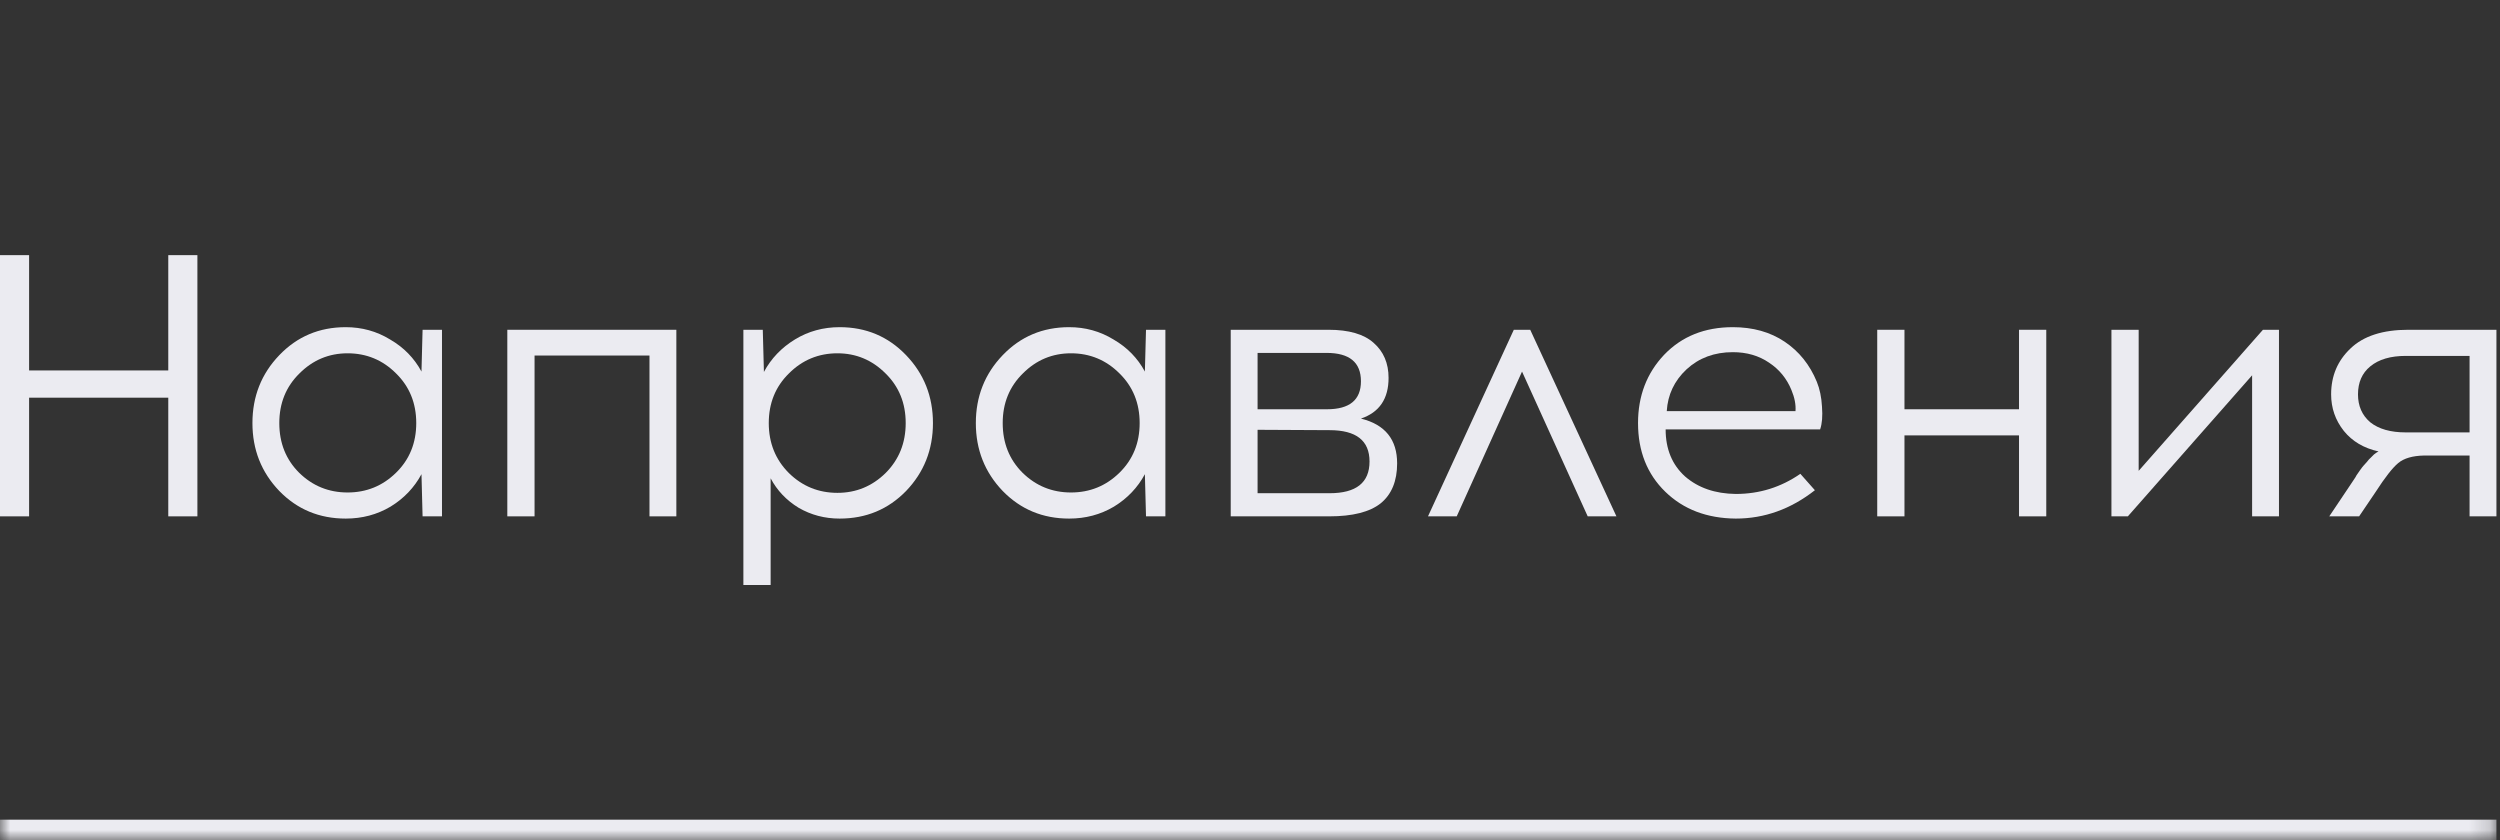 <?xml version="1.0" encoding="UTF-8"?> <svg xmlns="http://www.w3.org/2000/svg" width="122" height="41" viewBox="0 0 122 41" fill="none"><rect x="0" y="0" width="122" height="41" fill="#333333" stroke="none"/><mask id="path-1-inside-1_79_121" fill="white"><path d="M0 0H121.826V41H0V0Z"></path></mask><path d="M121.826 41V40H0V41V42H121.826V41Z" fill="#EBEBF1" mask="url(#path-1-inside-1_79_121)"></path><path d="M121.826 25.198H120.515V22.23H118.293C117.735 22.242 117.316 22.363 117.037 22.594C116.757 22.825 116.387 23.298 115.926 24.014L115.125 25.198H113.668L114.633 23.759C114.657 23.723 114.718 23.632 114.815 23.486C114.924 23.328 114.985 23.231 114.997 23.195C115.022 23.159 115.076 23.08 115.161 22.958C115.246 22.837 115.307 22.758 115.343 22.721C115.38 22.685 115.434 22.624 115.507 22.54C115.58 22.442 115.641 22.376 115.689 22.339C115.738 22.291 115.792 22.236 115.853 22.175C115.926 22.115 115.999 22.066 116.072 22.03C115.355 21.872 114.791 21.538 114.378 21.028C113.965 20.506 113.759 19.911 113.759 19.244C113.759 18.345 114.075 17.599 114.706 17.004C115.337 16.397 116.278 16.093 117.528 16.093H121.826V25.198ZM120.515 17.368H117.401C116.66 17.368 116.084 17.538 115.671 17.878C115.27 18.206 115.07 18.661 115.07 19.244C115.07 19.814 115.27 20.269 115.671 20.609C116.084 20.937 116.66 21.101 117.401 21.101H120.515V17.368Z" fill="#EBEBF1"></path><path d="M111.214 25.198H109.903V18.315L103.839 25.198H103.038V16.093H104.367V22.977L110.431 16.093H111.214V25.198Z" fill="#EBEBF1"></path><path d="M99.858 25.198H98.528V21.247H92.938V25.198H91.609V16.093H92.938V19.972H98.528V16.093H99.858V25.198Z" fill="#EBEBF1"></path><path d="M84.561 15.966C85.544 15.966 86.388 16.203 87.092 16.676C87.796 17.149 88.318 17.799 88.658 18.625C88.803 18.977 88.888 19.383 88.913 19.845C88.949 20.306 88.919 20.676 88.822 20.955H81.283C81.283 21.914 81.599 22.679 82.23 23.25C82.873 23.808 83.699 24.093 84.706 24.105C85.86 24.105 86.91 23.778 87.857 23.122L88.567 23.923C87.389 24.846 86.102 25.307 84.706 25.307C83.298 25.295 82.151 24.858 81.265 23.996C80.379 23.134 79.936 22.017 79.936 20.646C79.936 19.323 80.36 18.212 81.21 17.313C82.072 16.415 83.189 15.966 84.561 15.966ZM84.561 17.186C83.662 17.186 82.91 17.465 82.303 18.024C81.708 18.582 81.386 19.262 81.338 20.063H87.62C87.644 19.747 87.577 19.401 87.419 19.025C87.189 18.467 86.825 18.024 86.327 17.696C85.829 17.356 85.24 17.186 84.561 17.186Z" fill="#EBEBF1"></path><path d="M74.275 18.133L71.088 25.198H69.686L73.874 16.093H74.675L78.882 25.198H77.48L74.275 18.133Z" fill="#EBEBF1"></path><path d="M60.059 16.093H64.83C65.825 16.093 66.56 16.306 67.033 16.731C67.519 17.156 67.762 17.726 67.762 18.442C67.762 19.462 67.312 20.124 66.414 20.427C67.592 20.718 68.18 21.447 68.18 22.612C68.18 23.474 67.913 24.124 67.379 24.561C66.845 24.986 66.007 25.198 64.866 25.198H60.059V16.093ZM61.37 17.222V19.972H64.757C65.862 19.972 66.414 19.517 66.414 18.606C66.414 17.684 65.856 17.222 64.739 17.222H61.37ZM61.37 24.069H64.885C66.183 24.069 66.833 23.553 66.833 22.521C66.833 21.502 66.183 20.992 64.885 20.992L61.37 20.974V24.069Z" fill="#EBEBF1"></path><path d="M56.871 25.198H55.925L55.87 23.14C55.518 23.796 55.014 24.324 54.358 24.725C53.703 25.113 52.975 25.307 52.173 25.307C50.887 25.307 49.806 24.858 48.932 23.96C48.058 23.049 47.621 21.945 47.621 20.646C47.621 19.347 48.058 18.242 48.932 17.332C49.806 16.421 50.887 15.966 52.173 15.966C52.962 15.966 53.685 16.166 54.34 16.567C55.008 16.955 55.518 17.477 55.87 18.133L55.925 16.093H56.871V25.198ZM49.897 23.067C50.553 23.711 51.342 24.033 52.264 24.033C53.187 24.033 53.976 23.711 54.632 23.067C55.287 22.424 55.615 21.617 55.615 20.646C55.615 19.675 55.287 18.867 54.632 18.224C53.976 17.568 53.187 17.241 52.264 17.241C51.354 17.241 50.571 17.568 49.916 18.224C49.26 18.867 48.932 19.675 48.932 20.646C48.932 21.617 49.254 22.424 49.897 23.067Z" fill="#EBEBF1"></path><path d="M40.975 15.966C42.262 15.966 43.343 16.421 44.217 17.332C45.091 18.242 45.528 19.347 45.528 20.646C45.528 21.945 45.091 23.049 44.217 23.96C43.343 24.858 42.262 25.307 40.975 25.307C40.247 25.307 39.579 25.131 38.972 24.779C38.377 24.415 37.922 23.936 37.607 23.341V28.549H36.277V16.093H37.224L37.279 18.151C37.631 17.495 38.135 16.968 38.79 16.567C39.446 16.166 40.174 15.966 40.975 15.966ZM40.866 17.241C39.944 17.241 39.154 17.568 38.499 18.224C37.843 18.867 37.516 19.675 37.516 20.646C37.516 21.617 37.843 22.43 38.499 23.086C39.154 23.729 39.944 24.051 40.866 24.051C41.776 24.051 42.559 23.729 43.215 23.086C43.871 22.43 44.198 21.617 44.198 20.646C44.198 19.675 43.871 18.867 43.215 18.224C42.559 17.568 41.776 17.241 40.866 17.241Z" fill="#EBEBF1"></path><path d="M33.006 25.198H31.695V17.35H26.086V25.198H24.757V16.093H33.006V25.198Z" fill="#EBEBF1"></path><path d="M21.569 25.198H20.622L20.568 23.14C20.216 23.796 19.712 24.324 19.056 24.725C18.401 25.113 17.672 25.307 16.871 25.307C15.584 25.307 14.504 24.858 13.63 23.96C12.756 23.049 12.319 21.945 12.319 20.646C12.319 19.347 12.756 18.242 13.63 17.332C14.504 16.421 15.584 15.966 16.871 15.966C17.66 15.966 18.383 16.166 19.038 16.567C19.706 16.955 20.216 17.477 20.568 18.133L20.622 16.093H21.569V25.198ZM14.595 23.067C15.251 23.711 16.04 24.033 16.962 24.033C17.885 24.033 18.674 23.711 19.329 23.067C19.985 22.424 20.313 21.617 20.313 20.646C20.313 19.675 19.985 18.867 19.329 18.224C18.674 17.568 17.885 17.241 16.962 17.241C16.052 17.241 15.269 17.568 14.613 18.224C13.958 18.867 13.63 19.675 13.63 20.646C13.63 21.617 13.952 22.424 14.595 23.067Z" fill="#EBEBF1"></path><path d="M9.633 25.198H8.212V19.407H1.42V25.198H0V12.451H1.42V18.078H8.212V12.451H9.633V25.198Z" fill="#EBEBF1"></path></svg> 